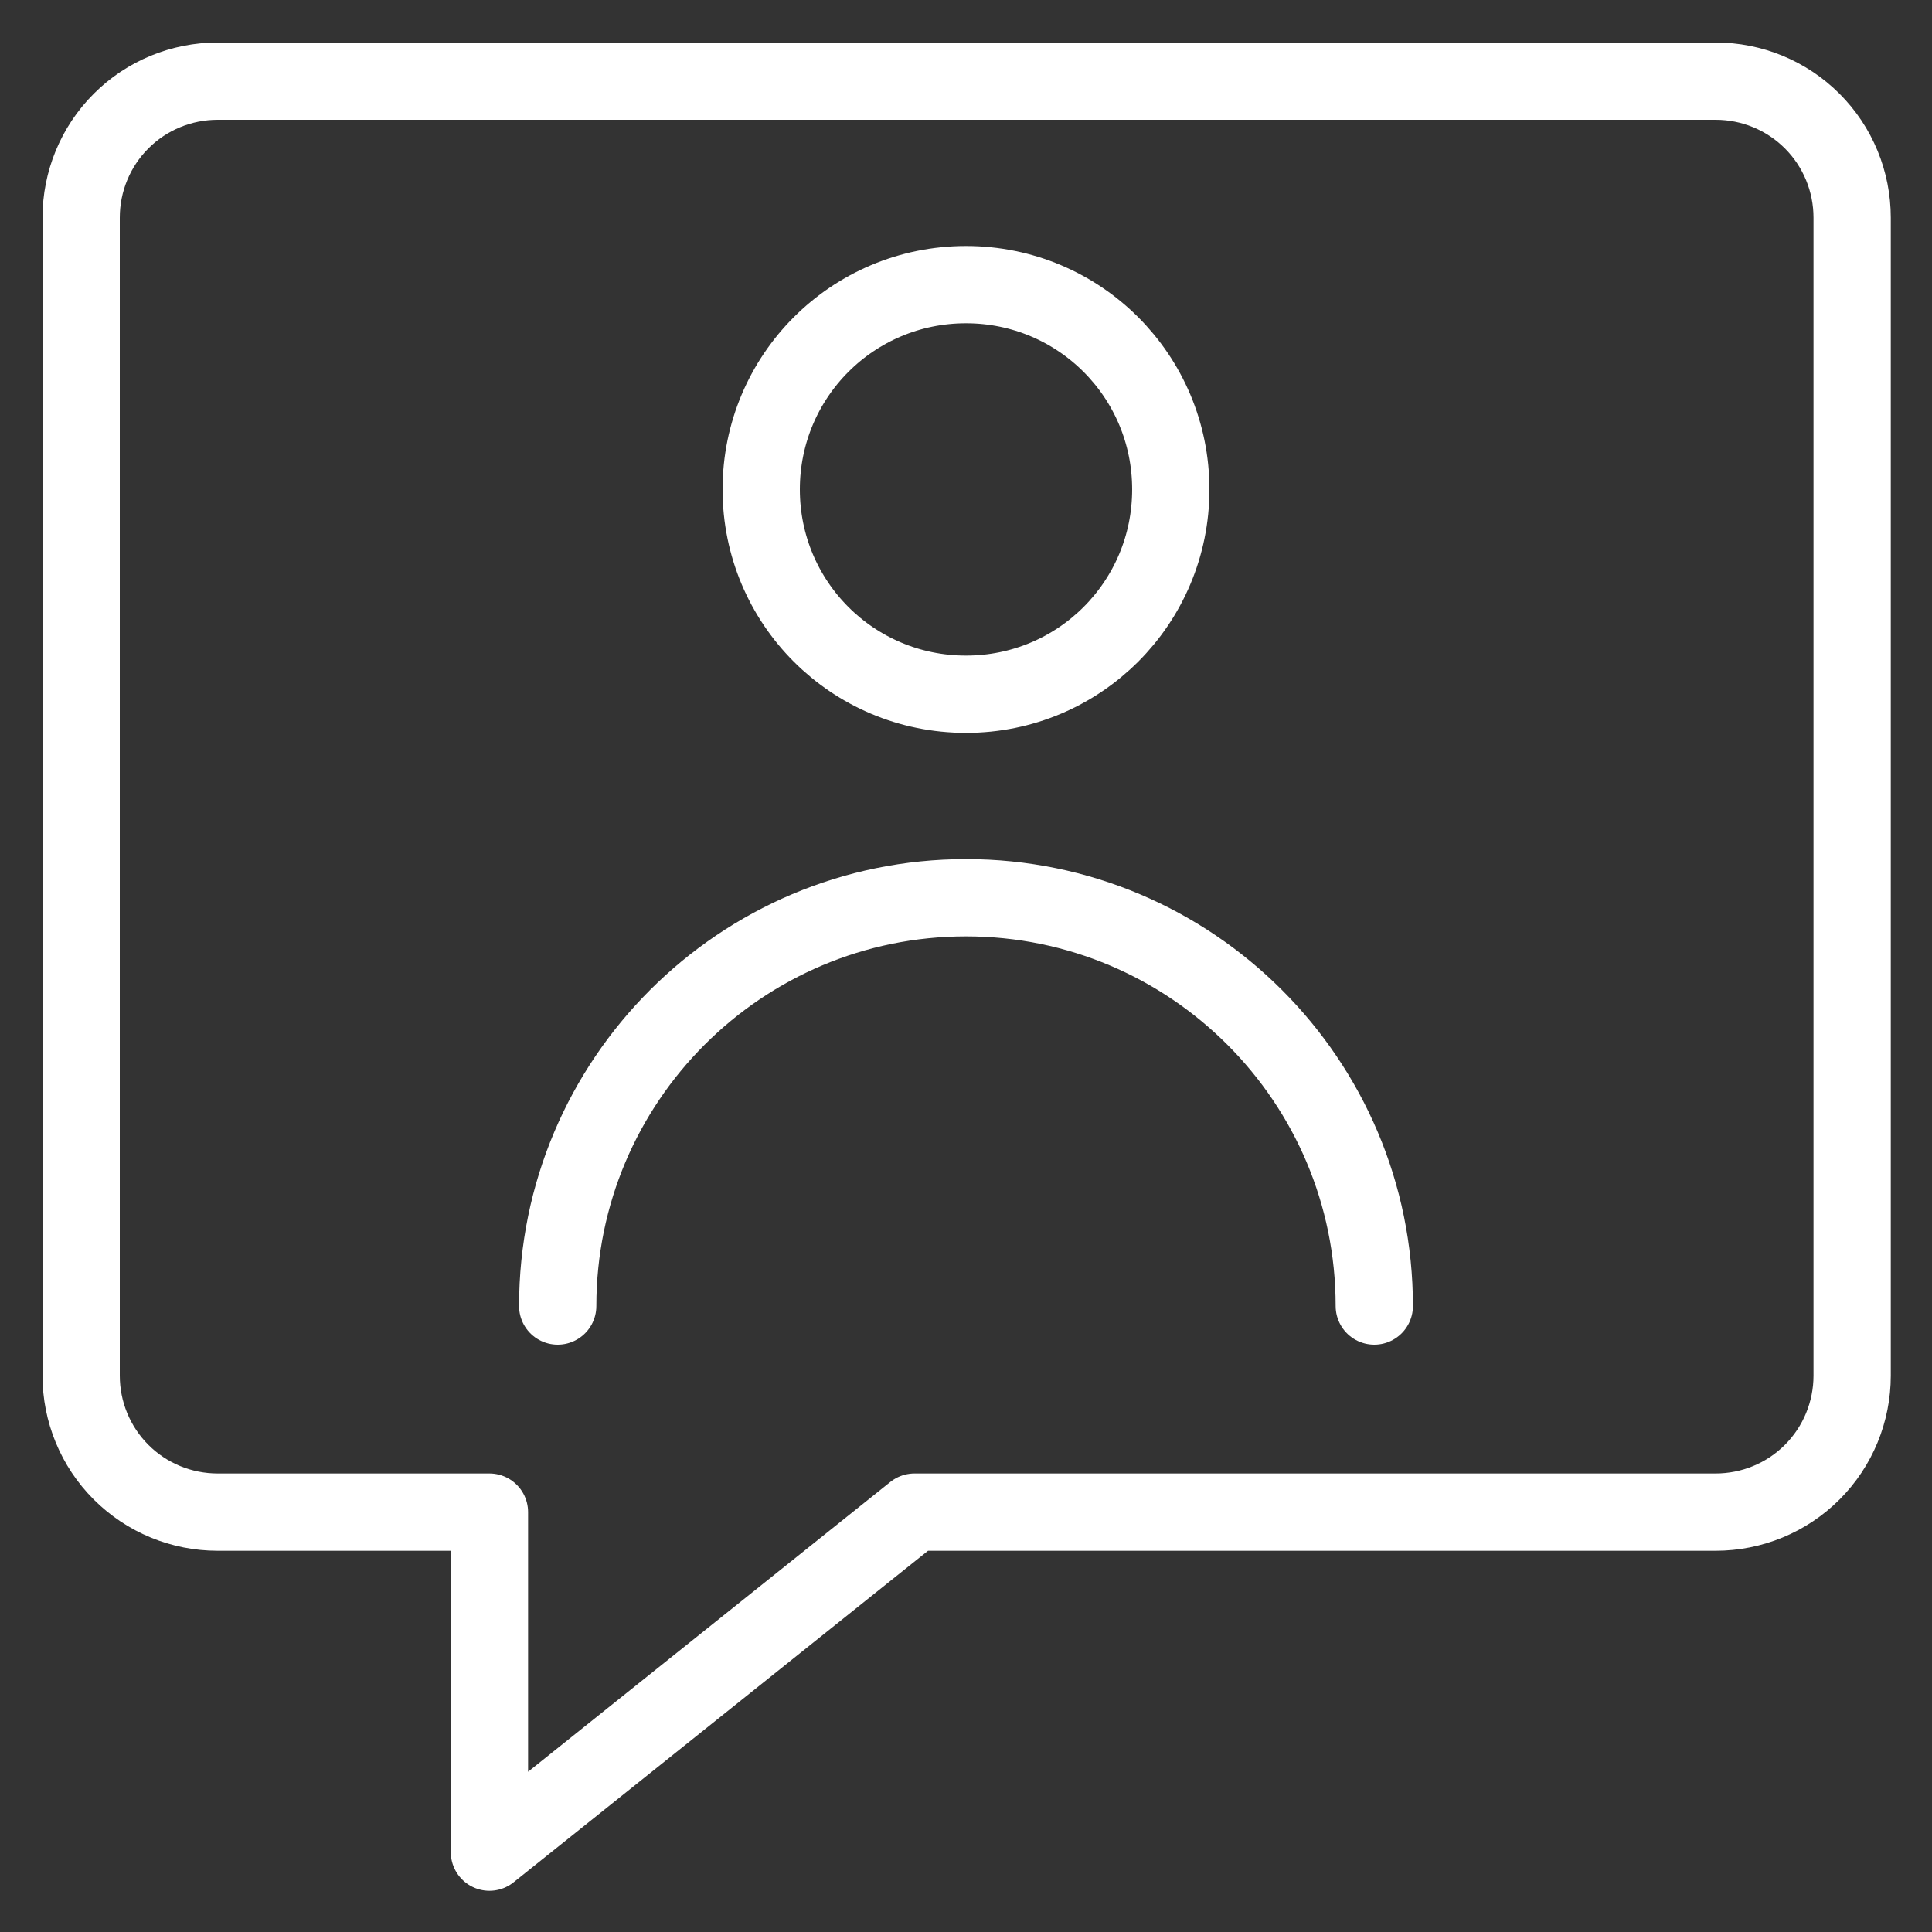 <?xml version="1.0" encoding="UTF-8"?>
<svg id="Chat-Bubble-User-Contact--Streamline-Core" xmlns="http://www.w3.org/2000/svg" version="1.1" viewBox="0 0 150 150">
  <rect x="0" y="0" width="150" height="150" fill="#333333" stroke="none"/>
  <!-- Generator: Adobe Illustrator 29.4.0, SVG Export Plug-In . SVG Version: 2.1.0 Build 152)  -->
  <defs>
    <style>
      .st0 {
        fill: none;
        stroke: #fff;
        stroke-linecap: round;
        stroke-linejoin: round;
        stroke-width: 6px;
      }
    </style>
  </defs>
  <g id="chat-bubble-user-contact--chat-bubble-user-contact-follower-support-customer-service-subscriber">
    <path id="Vector" class="st0" d="M133.1,6.3H16.9c-2.8,0-5.5,1.1-7.5,3.1-2,2-3.1,4.7-3.1,7.5v89.9c0,2.8,1.1,5.5,3.1,7.5,2,2,4.7,3.1,7.5,3.1h21.1v26.4l33-26.4h62.2c2.8,0,5.5-1.1,7.5-3.1s3.1-4.7,3.1-7.5V16.9c0-2.8-1.1-5.5-3.1-7.5-2-2-4.7-3.1-7.5-3.1Z"/>
    <path id="Ellipse_1769" class="st0" d="M59.1,38c0,8.8,7.1,15.9,15.9,15.9s15.9-7.1,15.9-15.9-7.1-15.9-15.9-15.9-15.9,7.1-15.9,15.9"/>
    <path id="Ellipse_1770" class="st0" d="M106.7,101.4c0-17.5-14.2-31.7-31.7-31.7s-31.7,14.2-31.7,31.7"/>
  </g>
</svg>